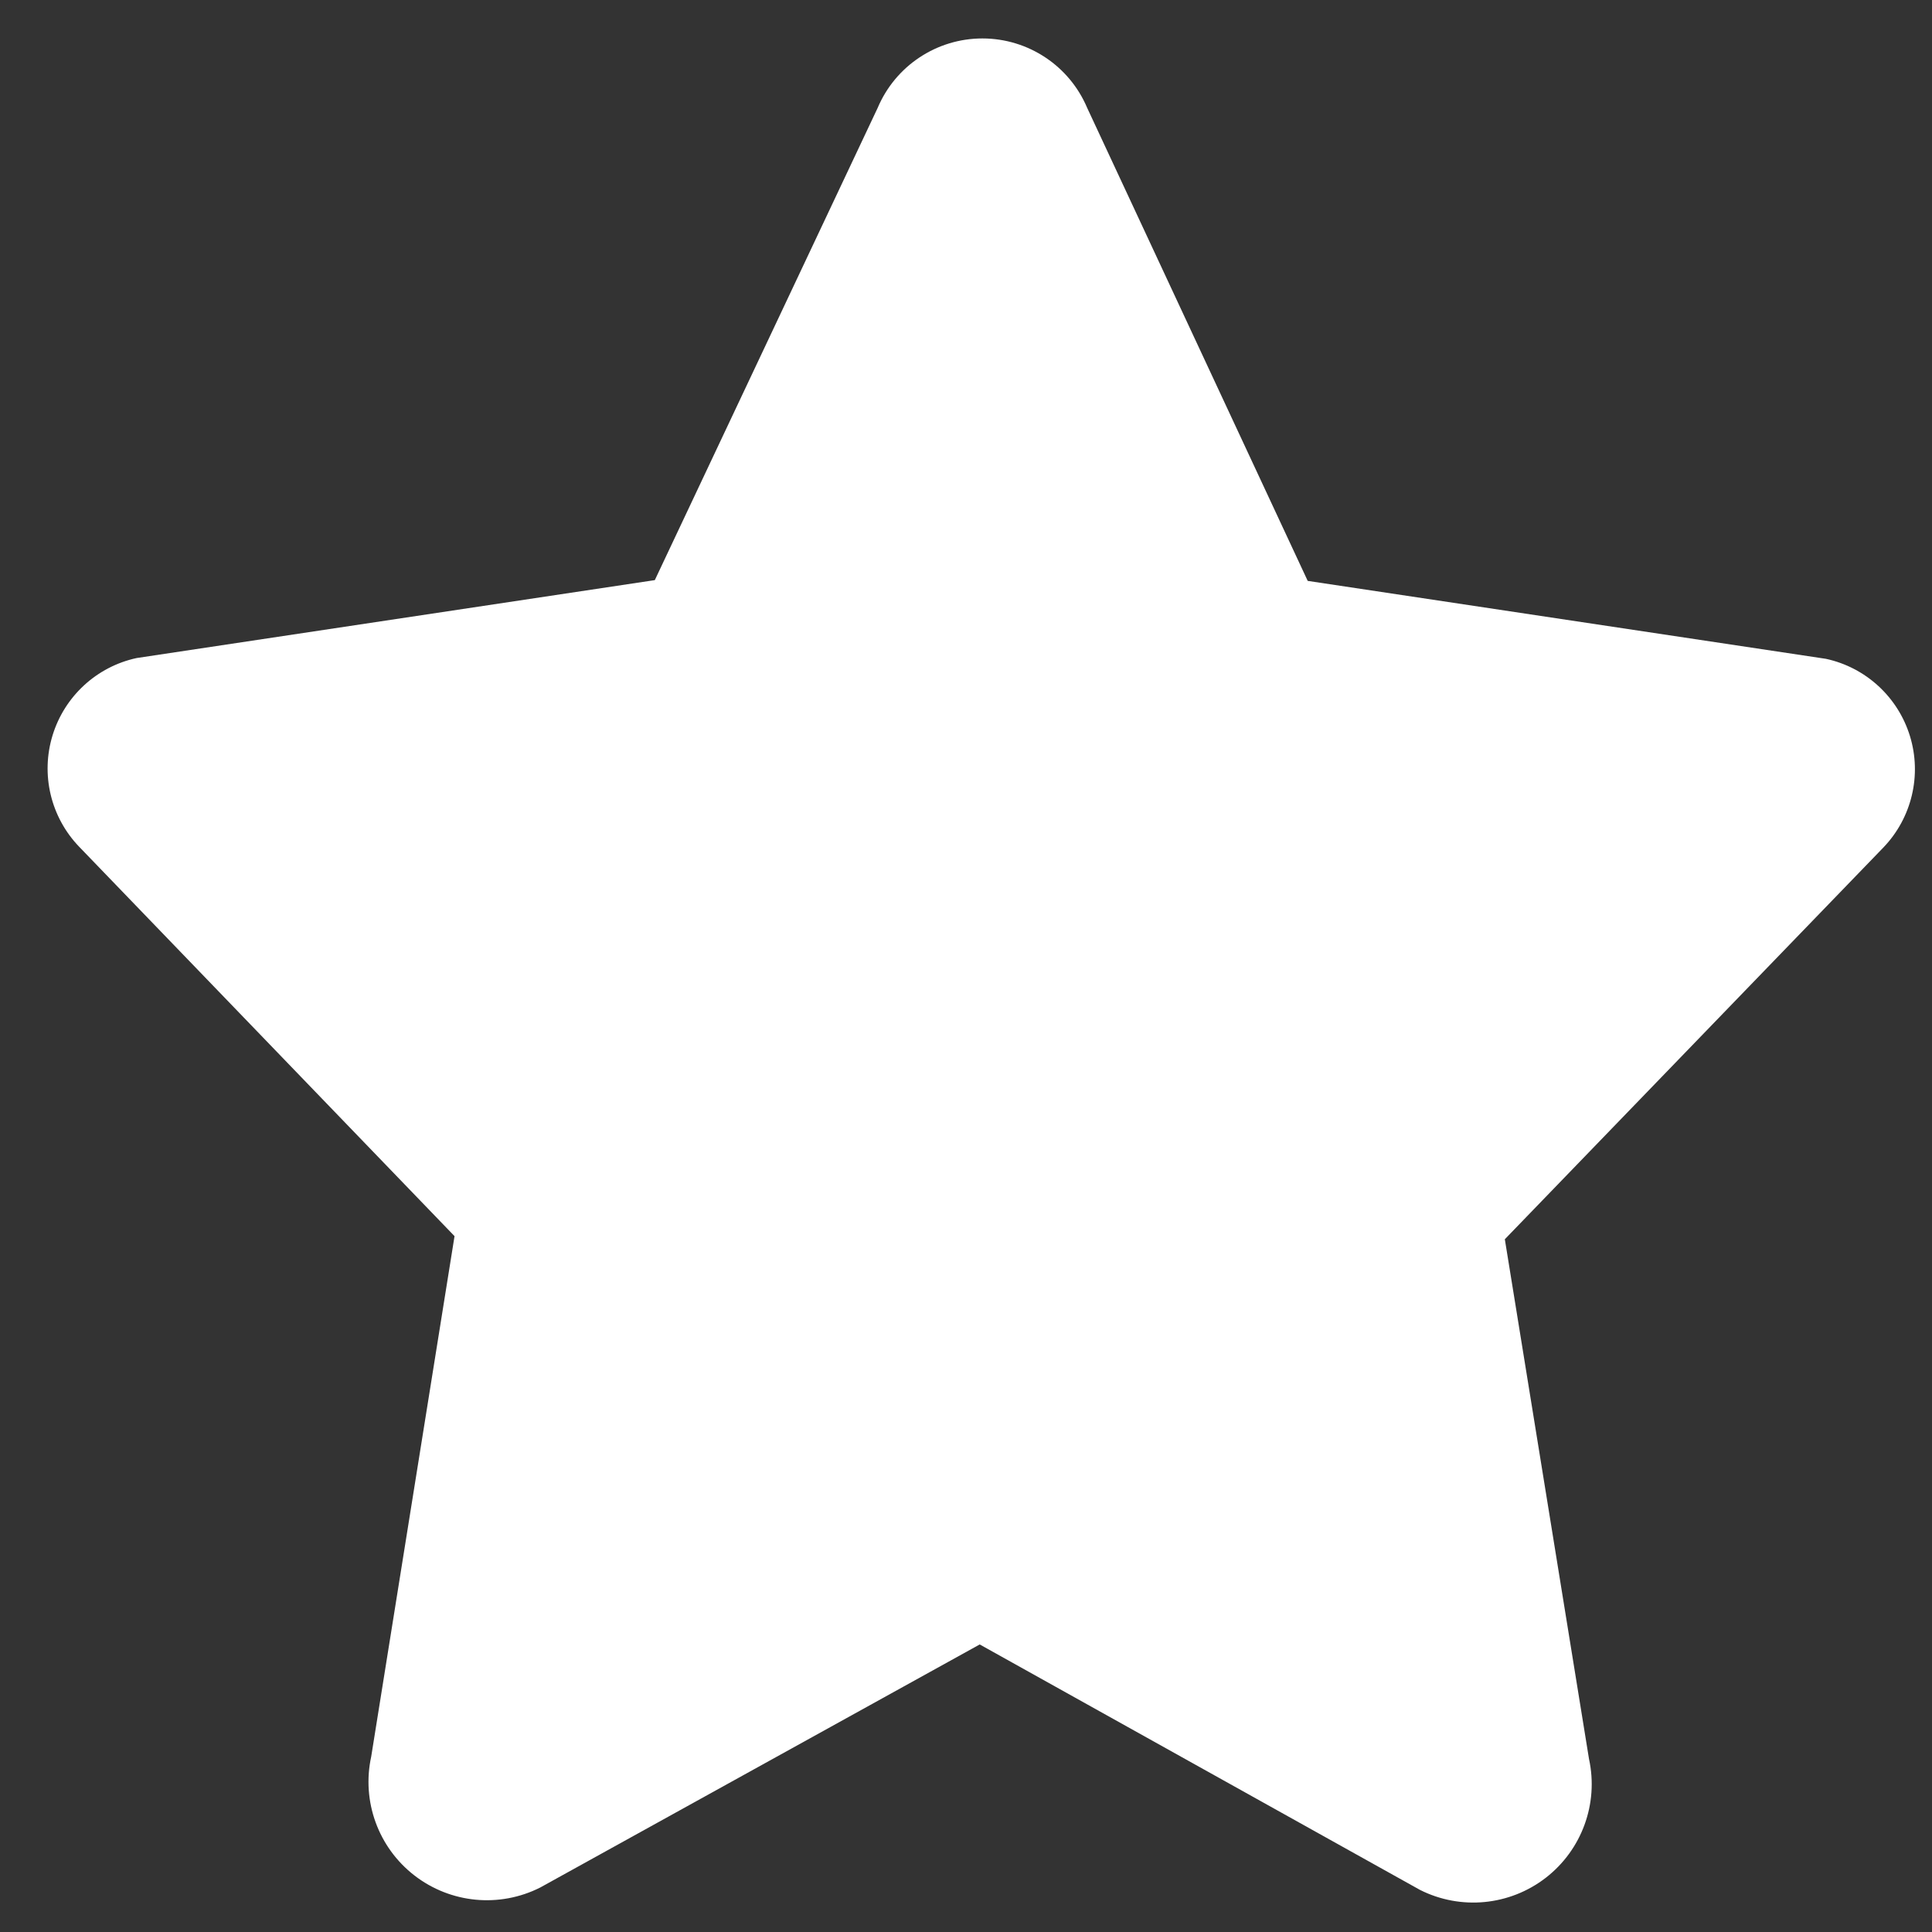 <svg width="30" height="30" viewBox="0 0 30 30" fill="none" xmlns="http://www.w3.org/2000/svg">
<rect x="0" y="0" width="30" height="30" fill="#333333" stroke="none"/>
<path d="M29.247 13.158C29.686 12.699 29.844 12.039 29.658 11.431C29.472 10.824 28.973 10.364 28.352 10.23L20.306 9.02L16.882 1.676C16.606 1.022 15.965 0.597 15.255 0.597C14.545 0.597 13.904 1.022 13.628 1.676L10.168 9.008L2.122 10.218C1.501 10.352 1.002 10.812 0.816 11.419C0.63 12.027 0.787 12.687 1.227 13.146L7.058 19.195L5.764 27.277C5.613 27.97 5.874 28.688 6.435 29.122C6.996 29.556 7.756 29.629 8.389 29.309L15.213 25.535L22.049 29.346C22.682 29.665 23.442 29.592 24.003 29.158C24.563 28.724 24.825 28.006 24.674 27.313L23.367 19.243L29.247 13.158Z" fill="white"/>
</svg>

